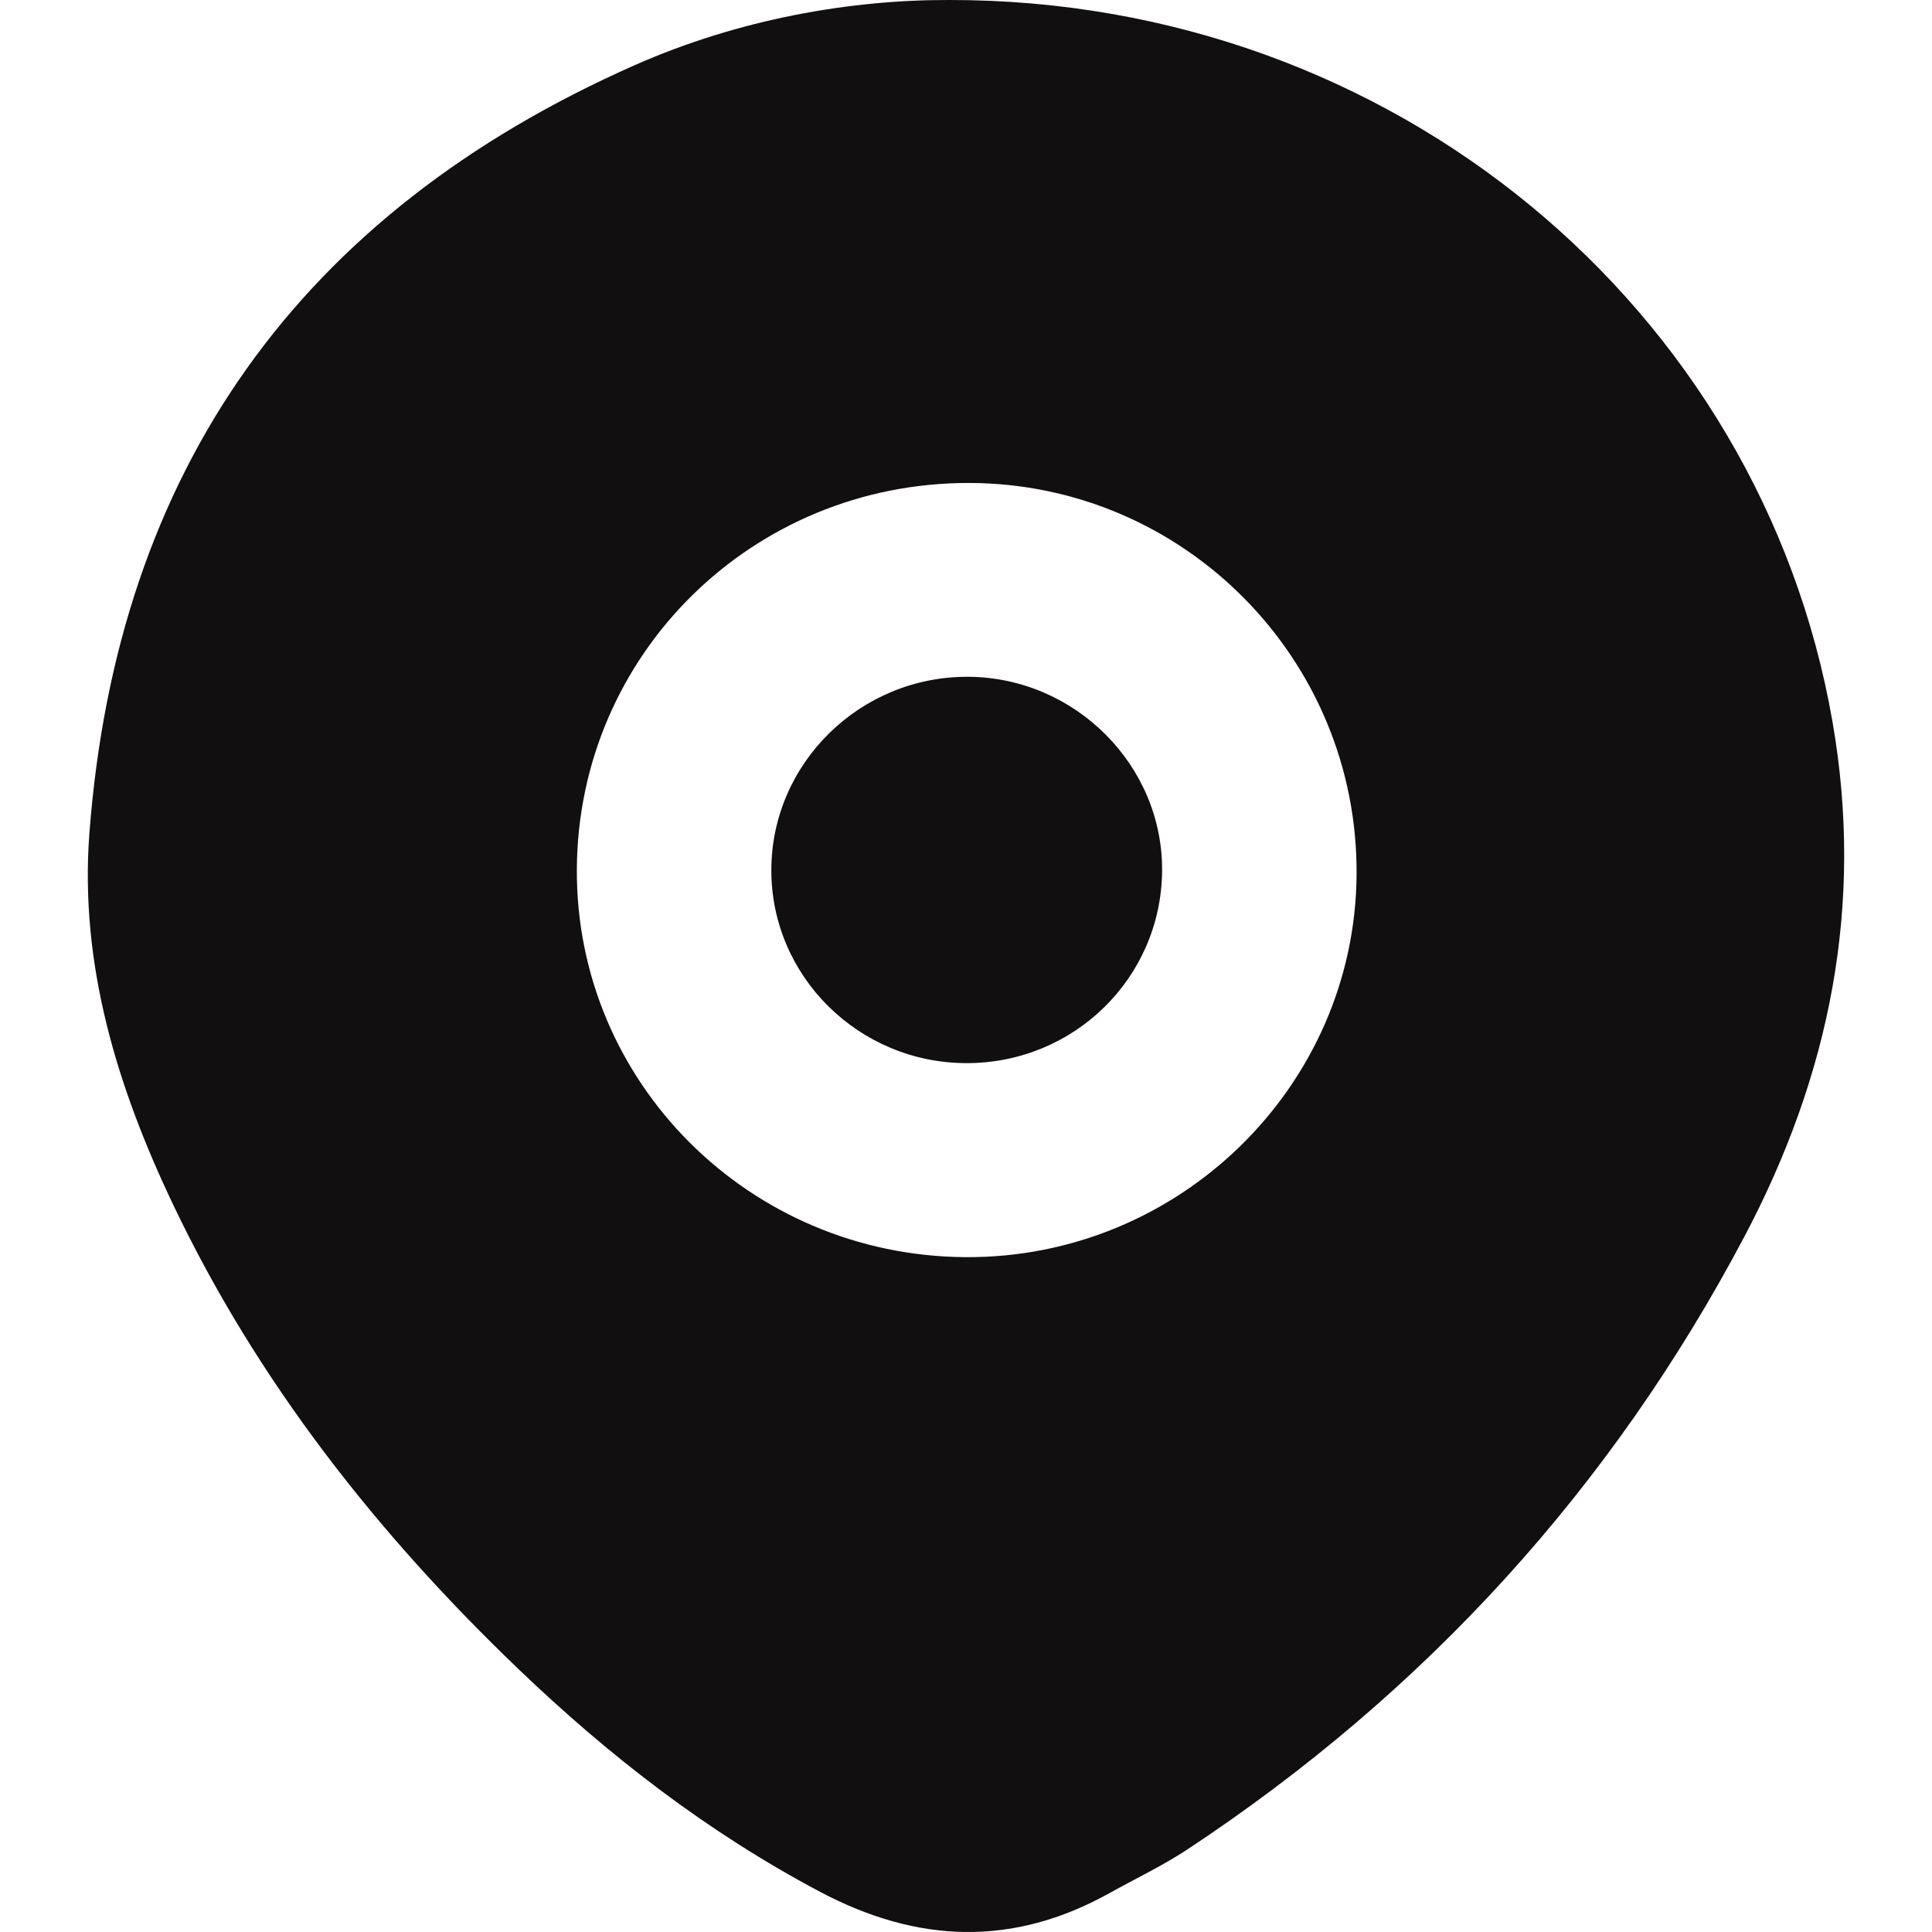 <svg width="66" height="66" viewBox="0 0 66 66" fill="none" xmlns="http://www.w3.org/2000/svg">
<path d="M32.43 0C47.584 -0.017 60.146 10.519 62.602 24.663C63.688 30.921 62.509 36.725 59.59 42.246C55.053 50.828 48.693 57.81 40.554 63.185C39.712 63.74 38.79 64.176 37.906 64.669C34.602 66.511 31.341 66.388 28.018 64.629C24.191 62.604 20.82 59.996 17.719 57.025C12.888 52.396 8.804 47.211 5.919 41.161C4.006 37.146 2.714 32.953 3.054 28.463C3.994 16.067 10.232 7.292 21.679 2.228C25.26 0.644 29.081 -0.012 32.43 0ZM19.706 29.694C19.667 36.971 25.596 42.894 32.972 42.946C40.273 42.998 46.291 37.117 46.343 29.879C46.395 22.524 40.457 16.517 33.115 16.499C25.71 16.481 19.745 22.351 19.706 29.694Z" fill="#110F0F"/>
<path d="M33.005 36.318C29.332 36.308 26.346 33.35 26.35 29.724C26.353 26.072 29.389 23.095 33.085 23.12C36.737 23.146 39.736 26.158 39.699 29.764C39.662 33.413 36.684 36.328 33.005 36.318Z" fill="#110F0F"/>
</svg>
